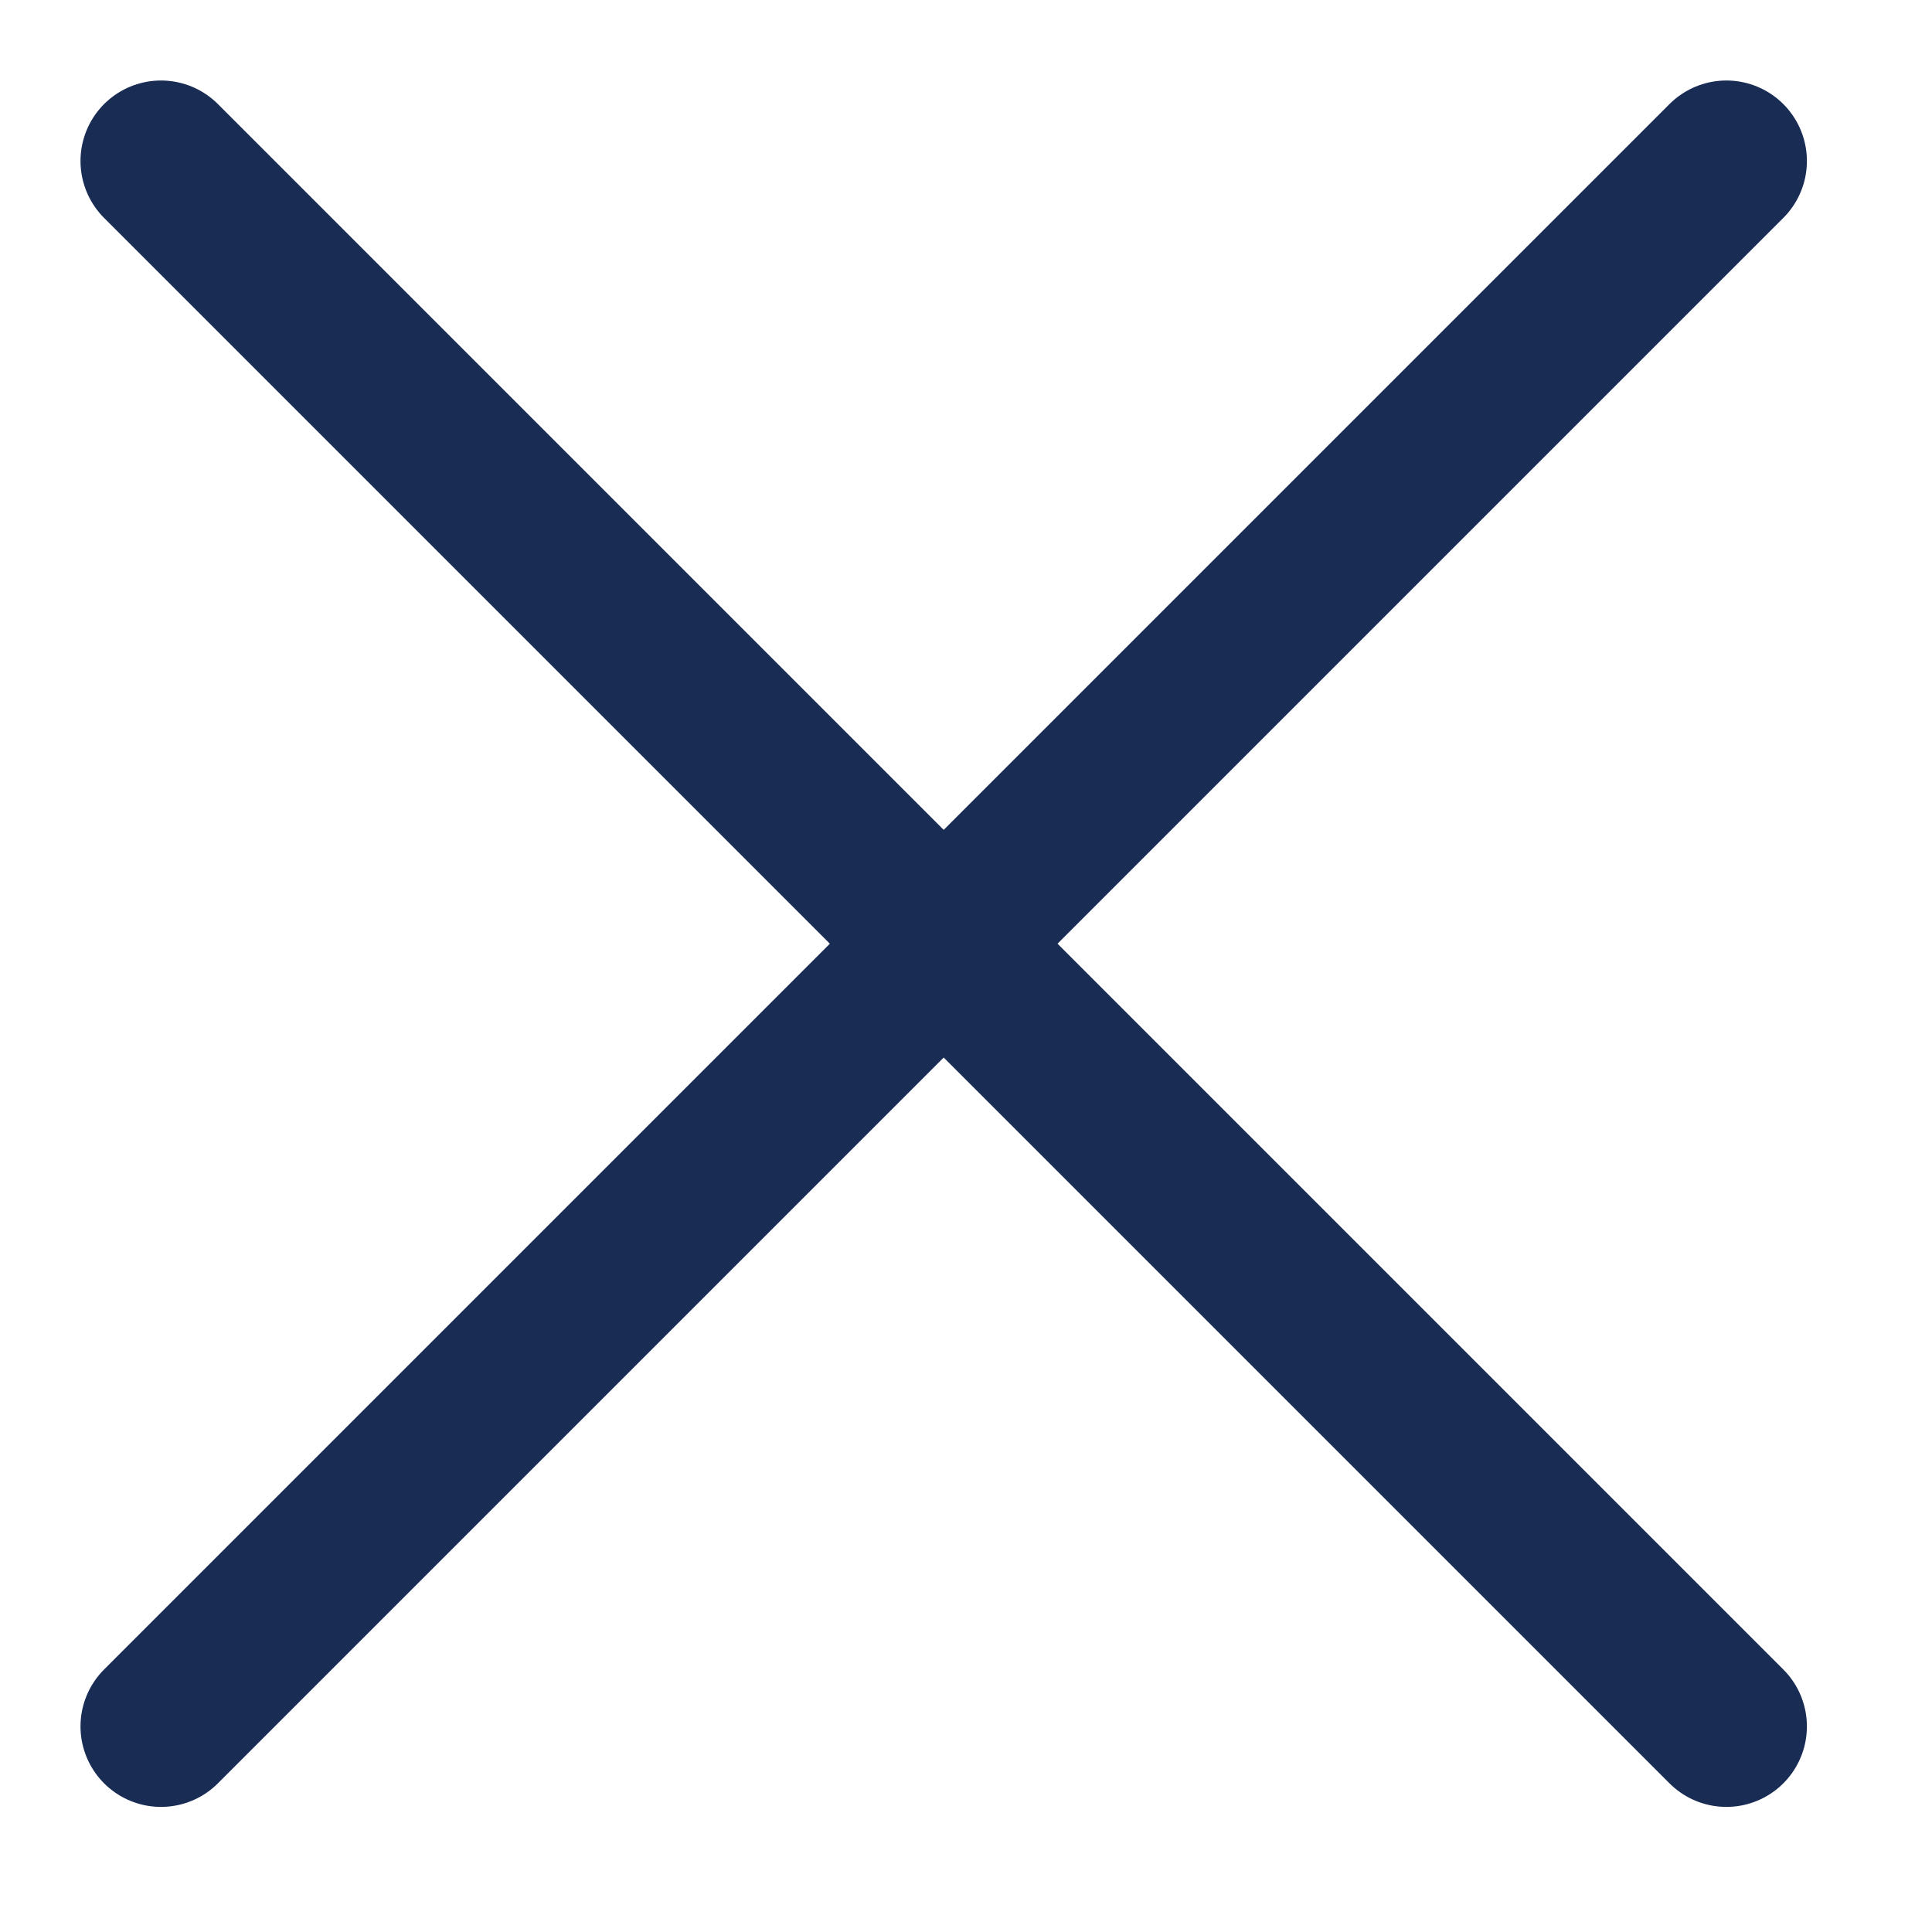 <svg width="12" height="12" viewBox="0 0 12 12" fill="none" xmlns="http://www.w3.org/2000/svg">
<g id="x">
<path id="Vector" d="M1 1L10.723 10.723" stroke="#182C54" stroke-linecap="round" stroke-linejoin="round"/>
<path id="Vector_2" d="M1 10.723L10.723 1" stroke="#182C54" stroke-linecap="round" stroke-linejoin="round"/>
</g>
</svg>
